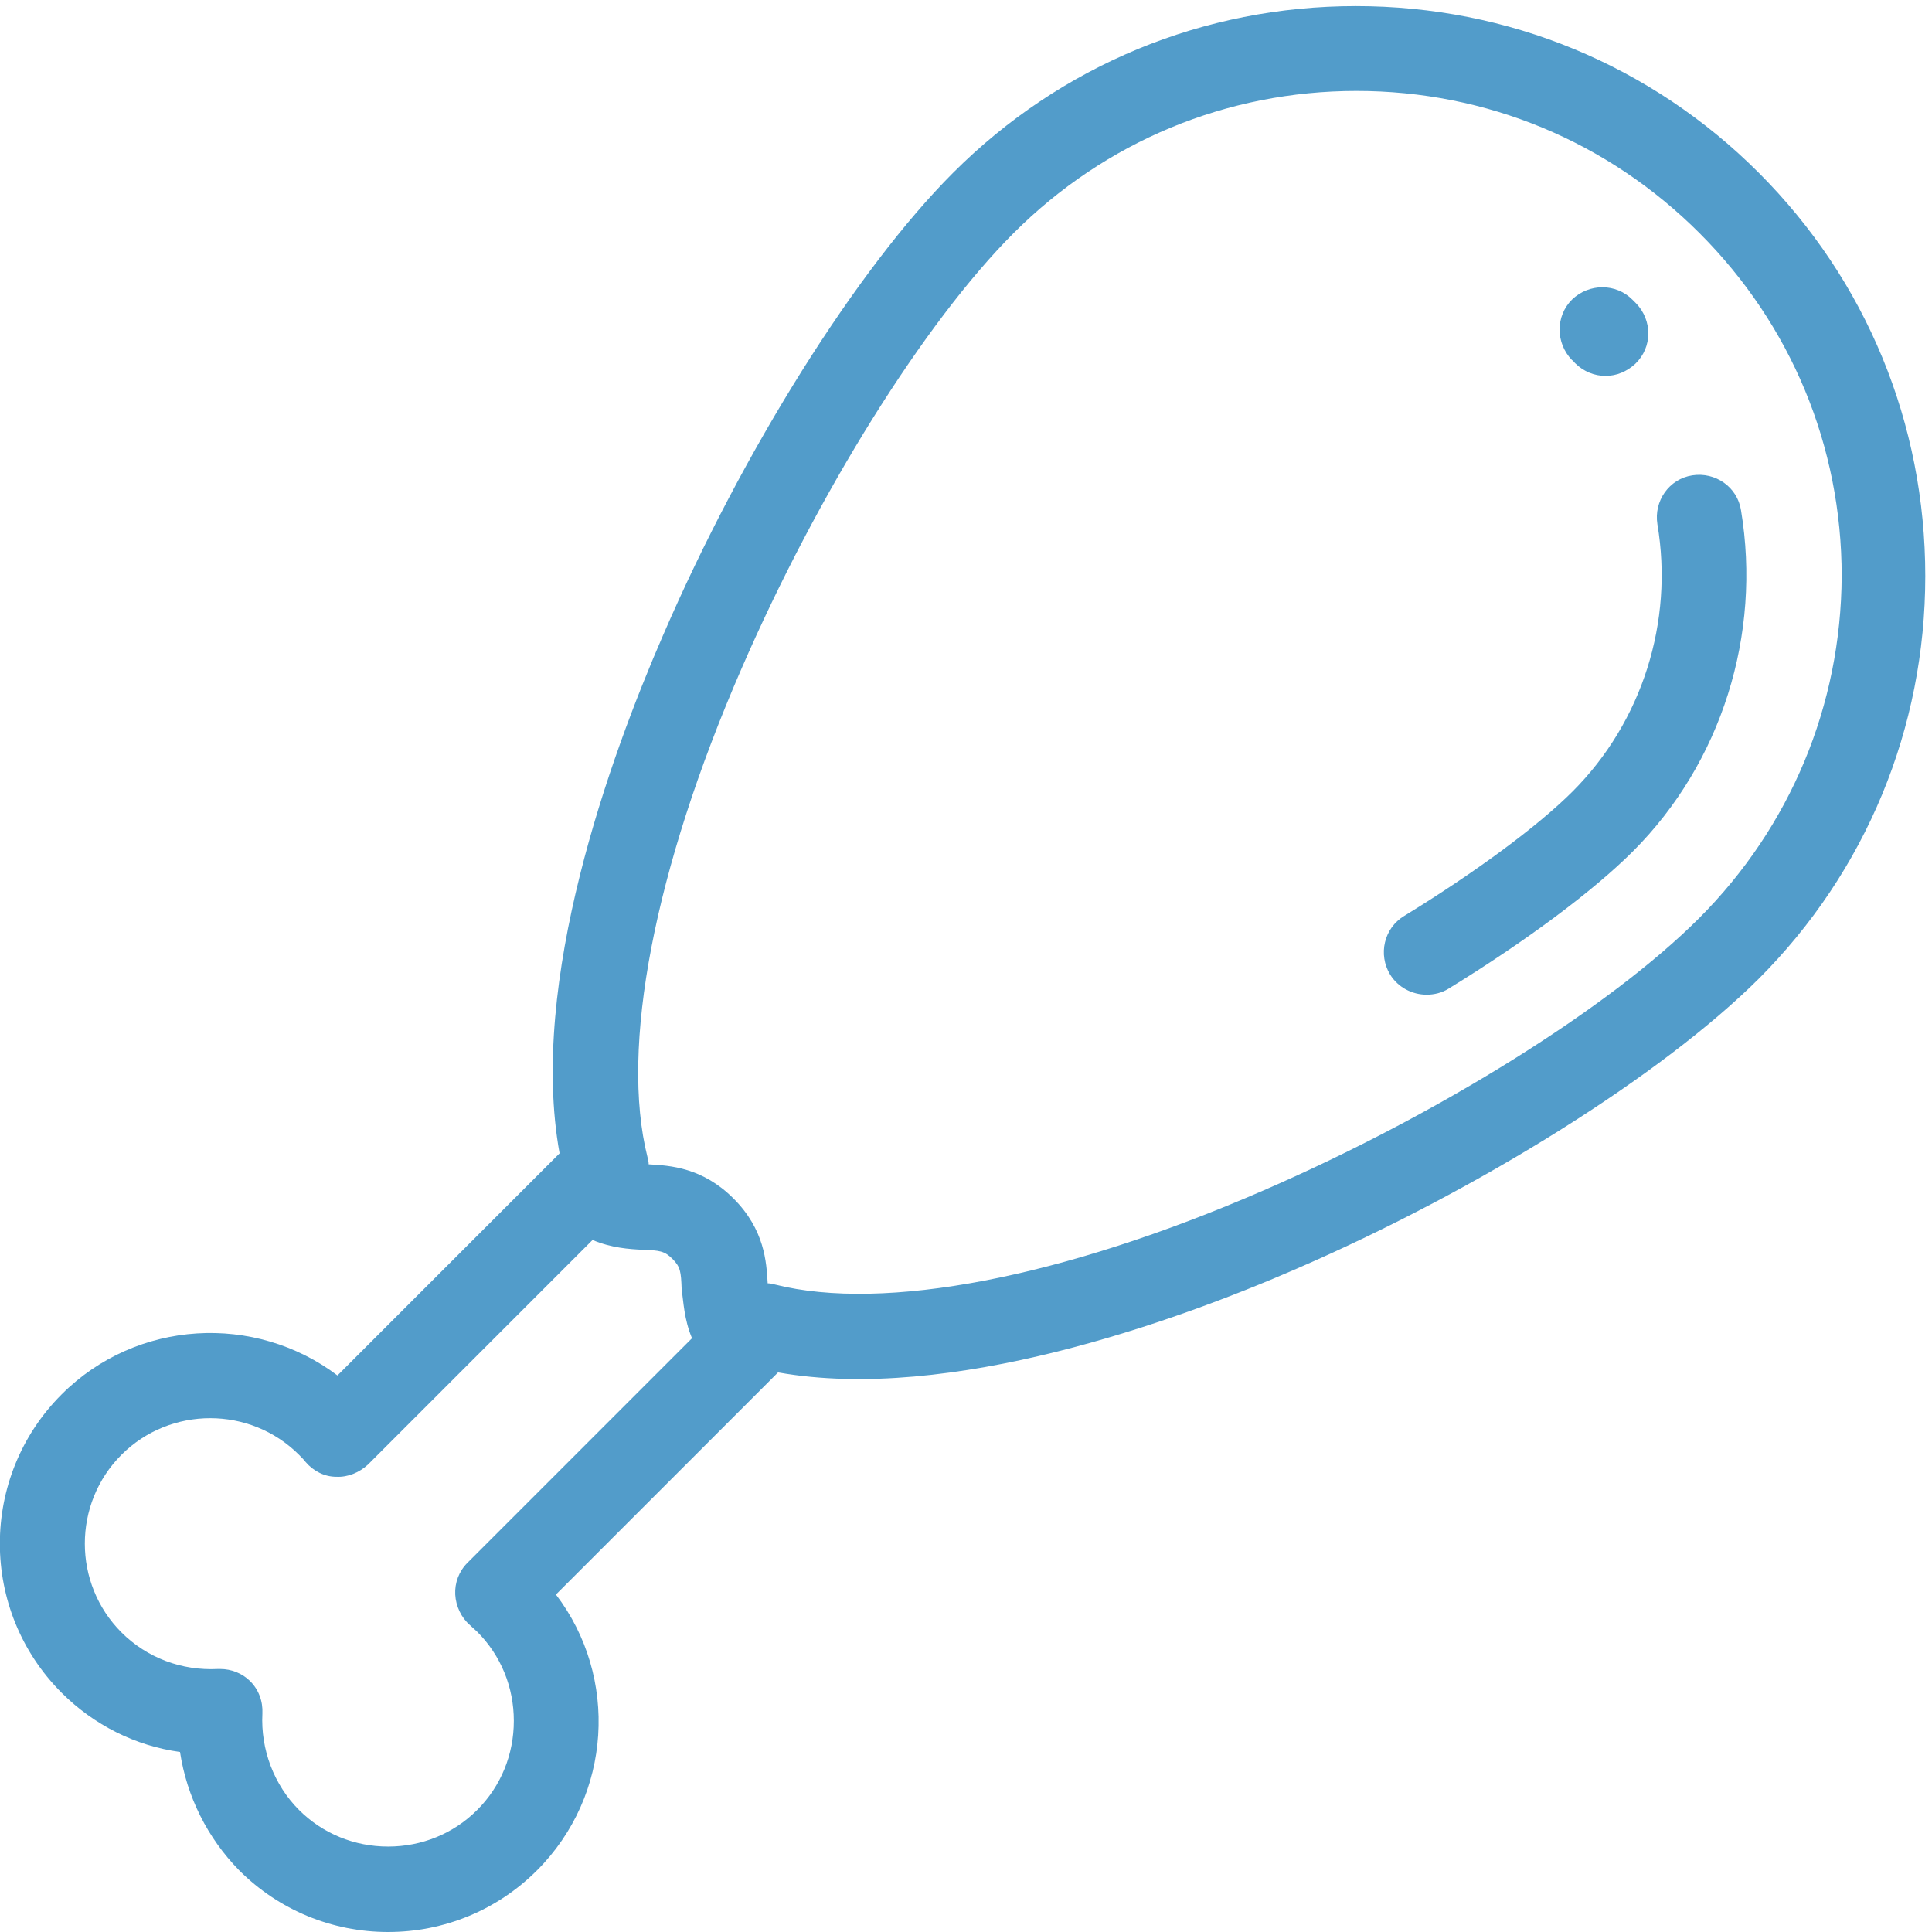 <?xml version="1.0" encoding="utf-8"?>
<!-- Generator: Adobe Illustrator 24.1.2, SVG Export Plug-In . SVG Version: 6.00 Build 0)  -->
<svg version="1.1" id="Layer_1" xmlns="http://www.w3.org/2000/svg" xmlns:xlink="http://www.w3.org/1999/xlink" x="0px" y="0px"
	 viewBox="0 0 316.6 316.6" style="enable-background:new 0 0 316.6 316.6;" xml:space="preserve">
<style type="text/css">
	.st0{fill:#B2B2B2;}
	.st1{fill:#529CCA;}
	.st2{fill:#FFFFFF;}
</style>
<g>
	<g>
		<g>
			<path class="st1" d="M288.2,28.3C270.6,10.7,247.2,1,222.2,1s-48.4,9.7-66,27.3c-15.7,15.7-34.4,45.4-47.5,75.7
				c-8.7,20-22.1,56.9-17,85l-0.3,0.3l-36.1,36.1c-13.5-10.2-32.9-9.2-45.2,3.1c-13.5,13.5-13.5,35.4,0,48.9
				c5.3,5.3,12.1,8.7,19.4,9.7c1.1,7.3,4.5,14.1,9.7,19.4c6.5,6.5,15.2,10.1,24.4,10.1s17.9-3.6,24.4-10.1
				c12.3-12.3,13.4-31.7,3.1-45.2l36.1-36.1l0,0c0,0,0,0,0,0l0.3-0.3c28.1,5,65-8.3,85-17c30.2-13.1,59.9-31.8,75.7-47.5
				c17.6-17.6,27.3-41.1,27.3-66S305.9,46,288.2,28.3z M113.4,219.3l-36.8,36.8c-1.4,1.4-2.1,3.3-2,5.2c0.1,1.9,1,3.8,2.4,5
				c0.4,0.4,0.9,0.8,1.2,1.1c3.9,3.9,6,9.1,6,14.6s-2.1,10.7-6,14.6c-3.9,3.9-9.1,6-14.6,6c-5.5,0-10.7-2.1-14.6-6
				c-4.1-4.1-6.3-9.9-6-15.8c0.1-2-0.6-3.9-2-5.3c-1.3-1.3-3.1-2-4.9-2c-0.1,0-0.3,0-0.4,0c-5.9,0.3-11.6-1.8-15.8-6
				c-8-8-8-21.1,0-29.1c8-8,21.1-8,29.1,0c0.4,0.4,0.8,0.8,1.1,1.2c1.3,1.5,3.1,2.4,5,2.4c1.9,0.1,3.8-0.7,5.2-2l36.8-36.8l0,0
				c3.1,1.3,6,1.5,8.2,1.6c2.8,0.1,3.6,0.2,4.9,1.5c1.3,1.3,1.4,2.1,1.5,4.9C112,213.3,112.1,216.2,113.4,219.3L113.4,219.3z
				 M278.4,150.5c-14.6,14.6-42.6,32.1-71.4,44.6c-32.9,14.3-62.1,19.9-80,15.4c-0.4-0.1-0.8-0.2-1.2-0.2c-0.2-3.5-0.5-8.8-5.6-13.9
				c-5.1-5.1-10.4-5.4-13.9-5.6c0-0.4-0.1-0.8-0.2-1.2c-4.5-17.9,1.1-47.1,15.4-80c12.5-28.8,30-56.8,44.6-71.4
				c15-15,34.9-23.3,56.2-23.3s41.2,8.3,56.2,23.3c15,15,23.3,34.9,23.3,56.2C301.7,115.6,293.4,135.5,278.4,150.5z"/>
			<path class="st1" d="M285.3,83.6c-0.6-3.8-4.2-6.3-8-5.7c-3.8,0.6-6.3,4.2-5.7,8c2.7,16-2.5,32.4-13.9,43.8
				c-5.7,5.7-16,13.3-27.6,20.4c-3.3,2-4.3,6.3-2.3,9.6c1.3,2.1,3.6,3.3,6,3.3c1.2,0,2.5-0.3,3.6-1c12.7-7.8,23.7-16,30.2-22.5
				C282.1,125,288.7,104,285.3,83.6z"/>
			<path class="st1" d="M258.1,59.5c1.4,1.4,3.2,2.1,5,2.1c1.8,0,3.5-0.7,4.9-2c2.8-2.7,2.8-7.1,0.1-9.9c-0.2-0.2-0.4-0.4-0.6-0.6
				c-2.7-2.7-7.1-2.7-9.9,0c-2.7,2.7-2.7,7.1,0,9.9C257.8,59.1,257.9,59.3,258.1,59.5z"/>
		</g>
	</g>
</g>
</svg>
